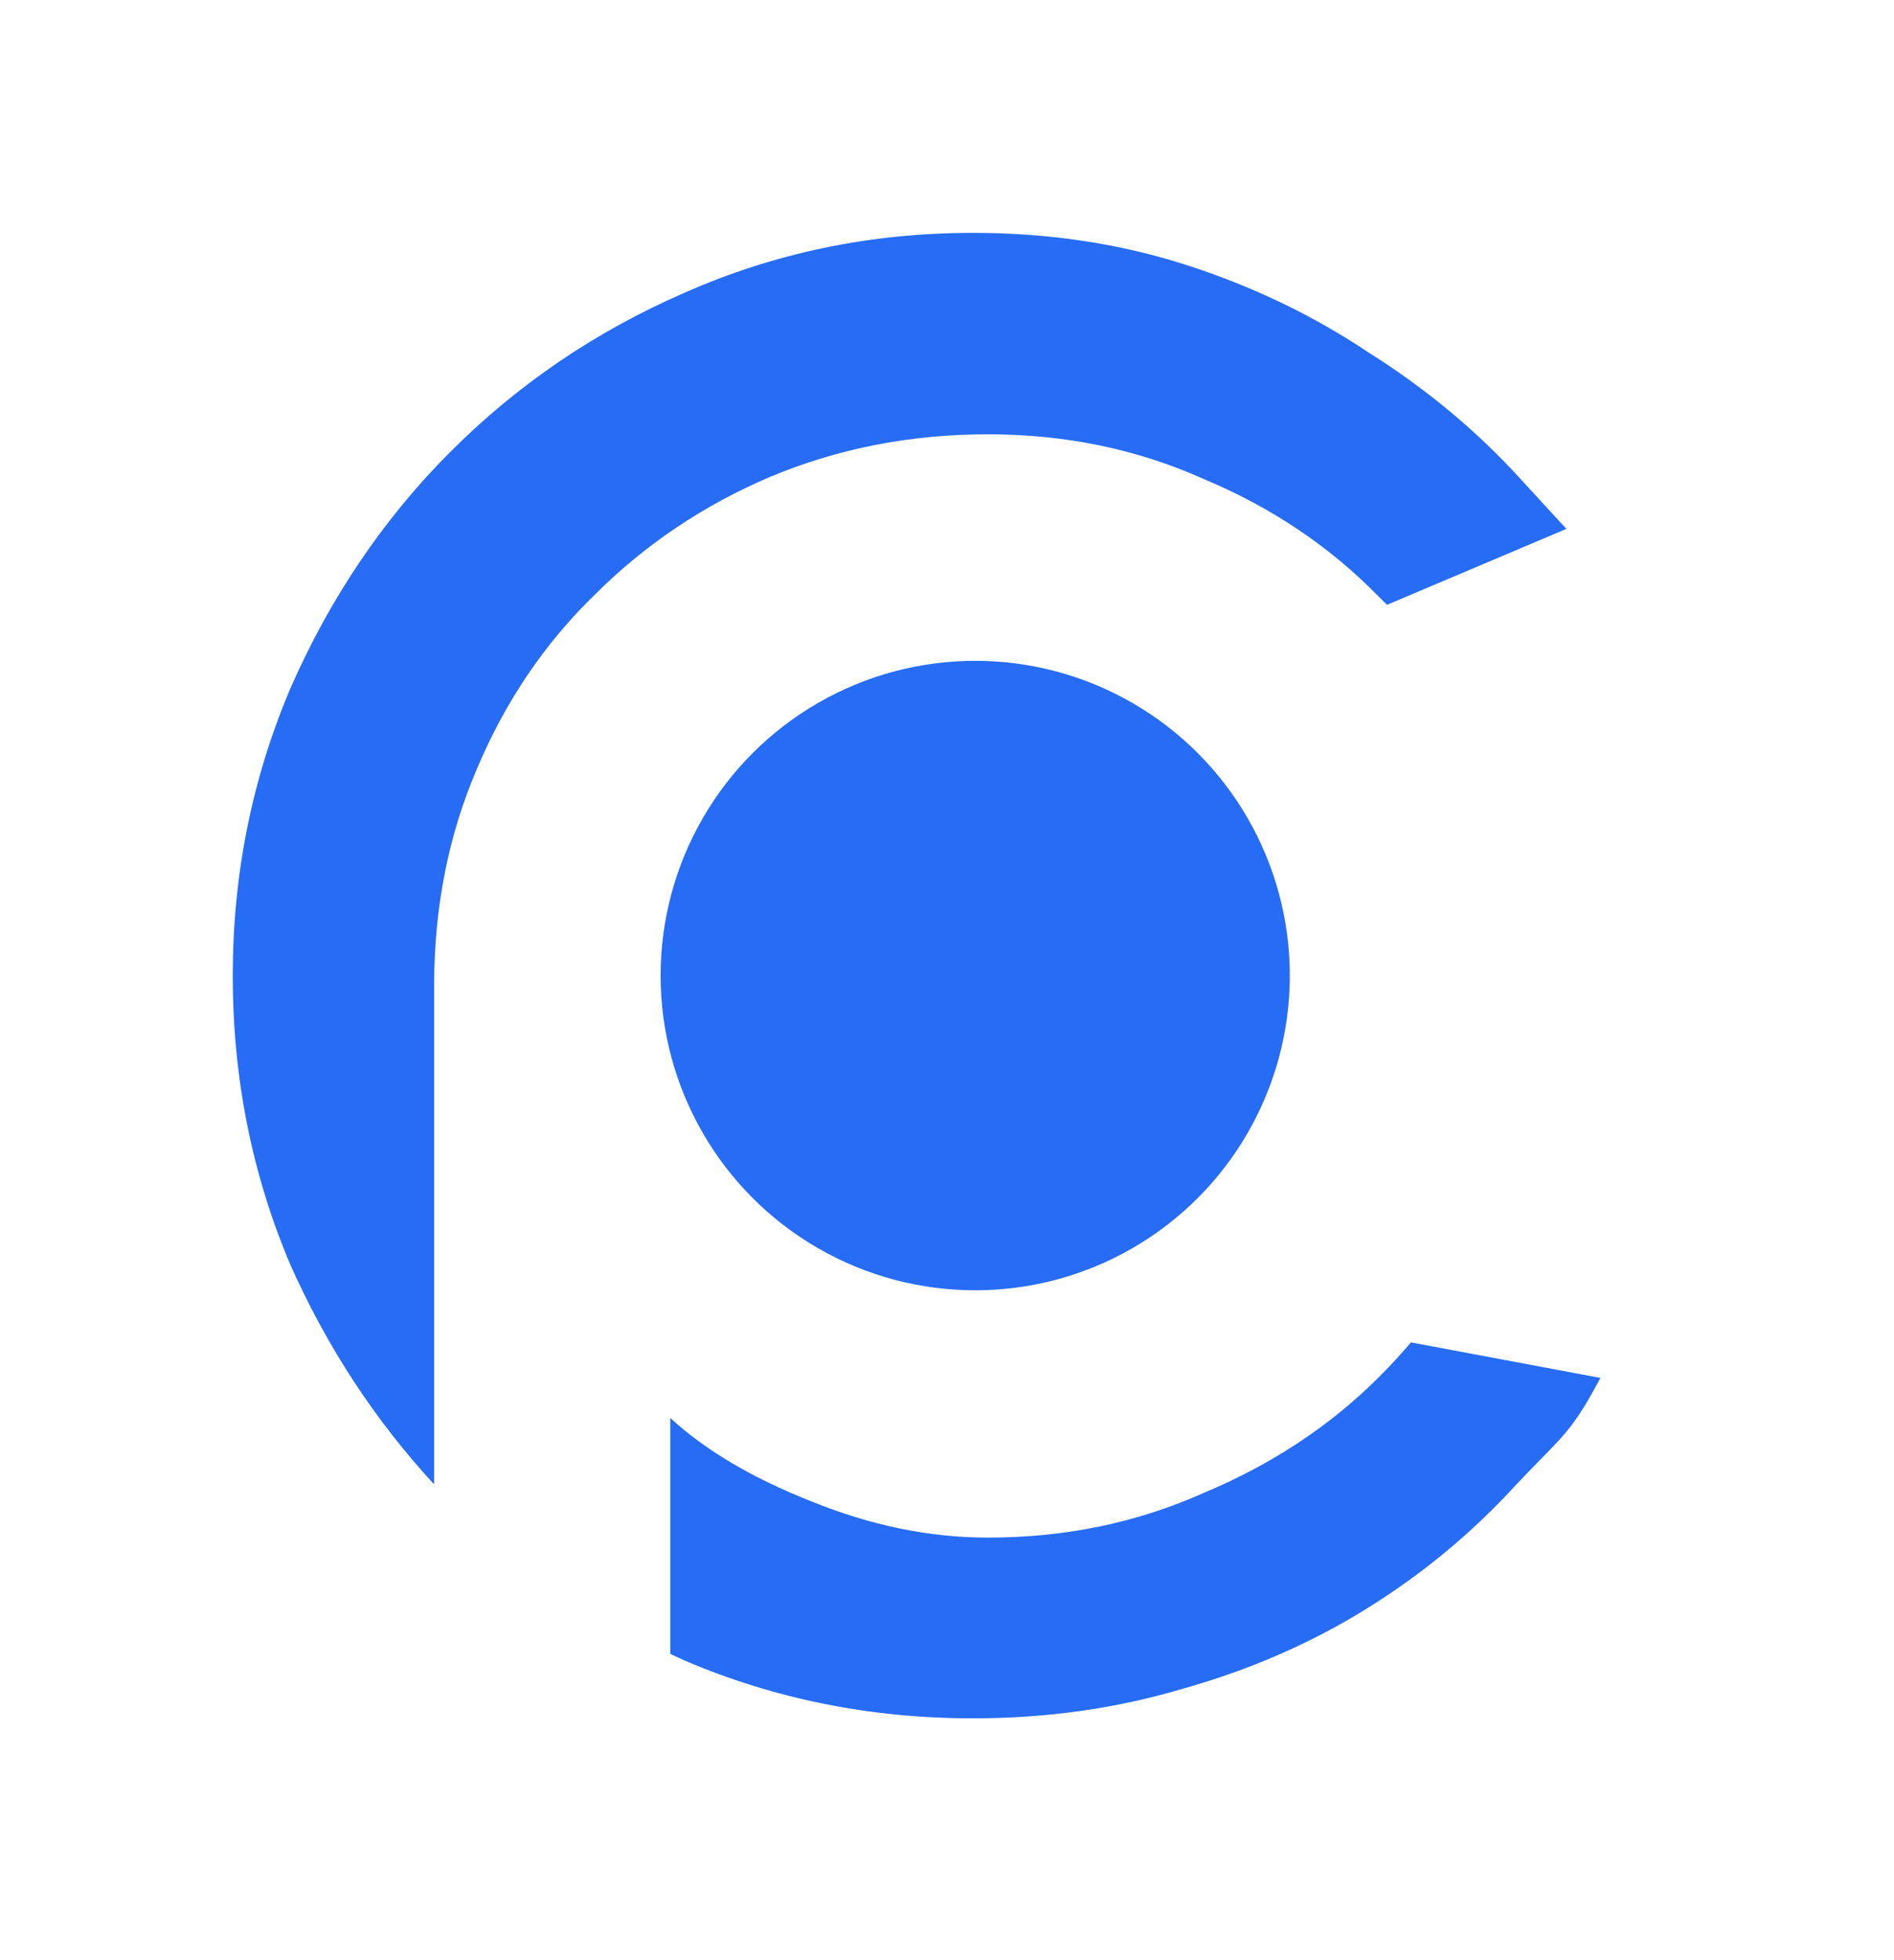 <?xml version="1.0" encoding="UTF-8"?> <svg xmlns="http://www.w3.org/2000/svg" width="29" height="30" viewBox="0 0 29 30" fill="none"> <path fill-rule="evenodd" clip-rule="evenodd" d="M21.237 9.257C21.195 9.214 21.152 9.172 21.109 9.13C20.361 8.364 19.467 7.764 18.428 7.33C17.41 6.874 16.309 6.647 15.125 6.647C13.941 6.647 12.829 6.864 11.79 7.299C10.772 7.733 9.878 8.333 9.11 9.099C8.341 9.844 7.738 10.734 7.302 11.768C6.866 12.783 6.647 13.89 6.647 15.09V22.718C5.742 21.738 5.009 20.619 4.448 19.362C3.859 17.977 3.564 16.5 3.564 14.932C3.564 13.383 3.859 11.917 4.448 10.531C5.057 9.146 5.87 7.944 6.885 6.926C7.921 5.887 9.119 5.072 10.48 4.481C11.861 3.87 13.333 3.564 14.897 3.564C16.055 3.564 17.142 3.727 18.157 4.053C19.172 4.379 20.107 4.827 20.96 5.398C21.833 5.948 22.605 6.589 23.275 7.323C23.945 8.056 23.985 8.094 23.985 8.094L21.237 9.257ZM21.603 20.545C21.447 20.73 21.282 20.908 21.109 21.081C20.361 21.826 19.467 22.416 18.428 22.85C17.41 23.305 16.309 23.533 15.125 23.533C14.231 23.533 13.328 23.347 12.413 22.974C11.52 22.622 10.803 22.198 10.263 21.702V25.313C10.335 25.347 10.407 25.38 10.48 25.413C11.861 26.004 13.333 26.299 14.897 26.299C16.035 26.299 17.111 26.146 18.127 25.841C19.142 25.555 20.076 25.148 20.929 24.618C21.782 24.089 22.544 23.457 23.214 22.724C23.363 22.566 23.486 22.44 23.592 22.332C23.978 21.94 24.139 21.776 24.505 21.089L21.603 20.545Z" fill="#276CF4"></path> <ellipse cx="14.932" cy="14.931" rx="4.817" ry="4.817" fill="#276CF4"></ellipse> </svg> 
